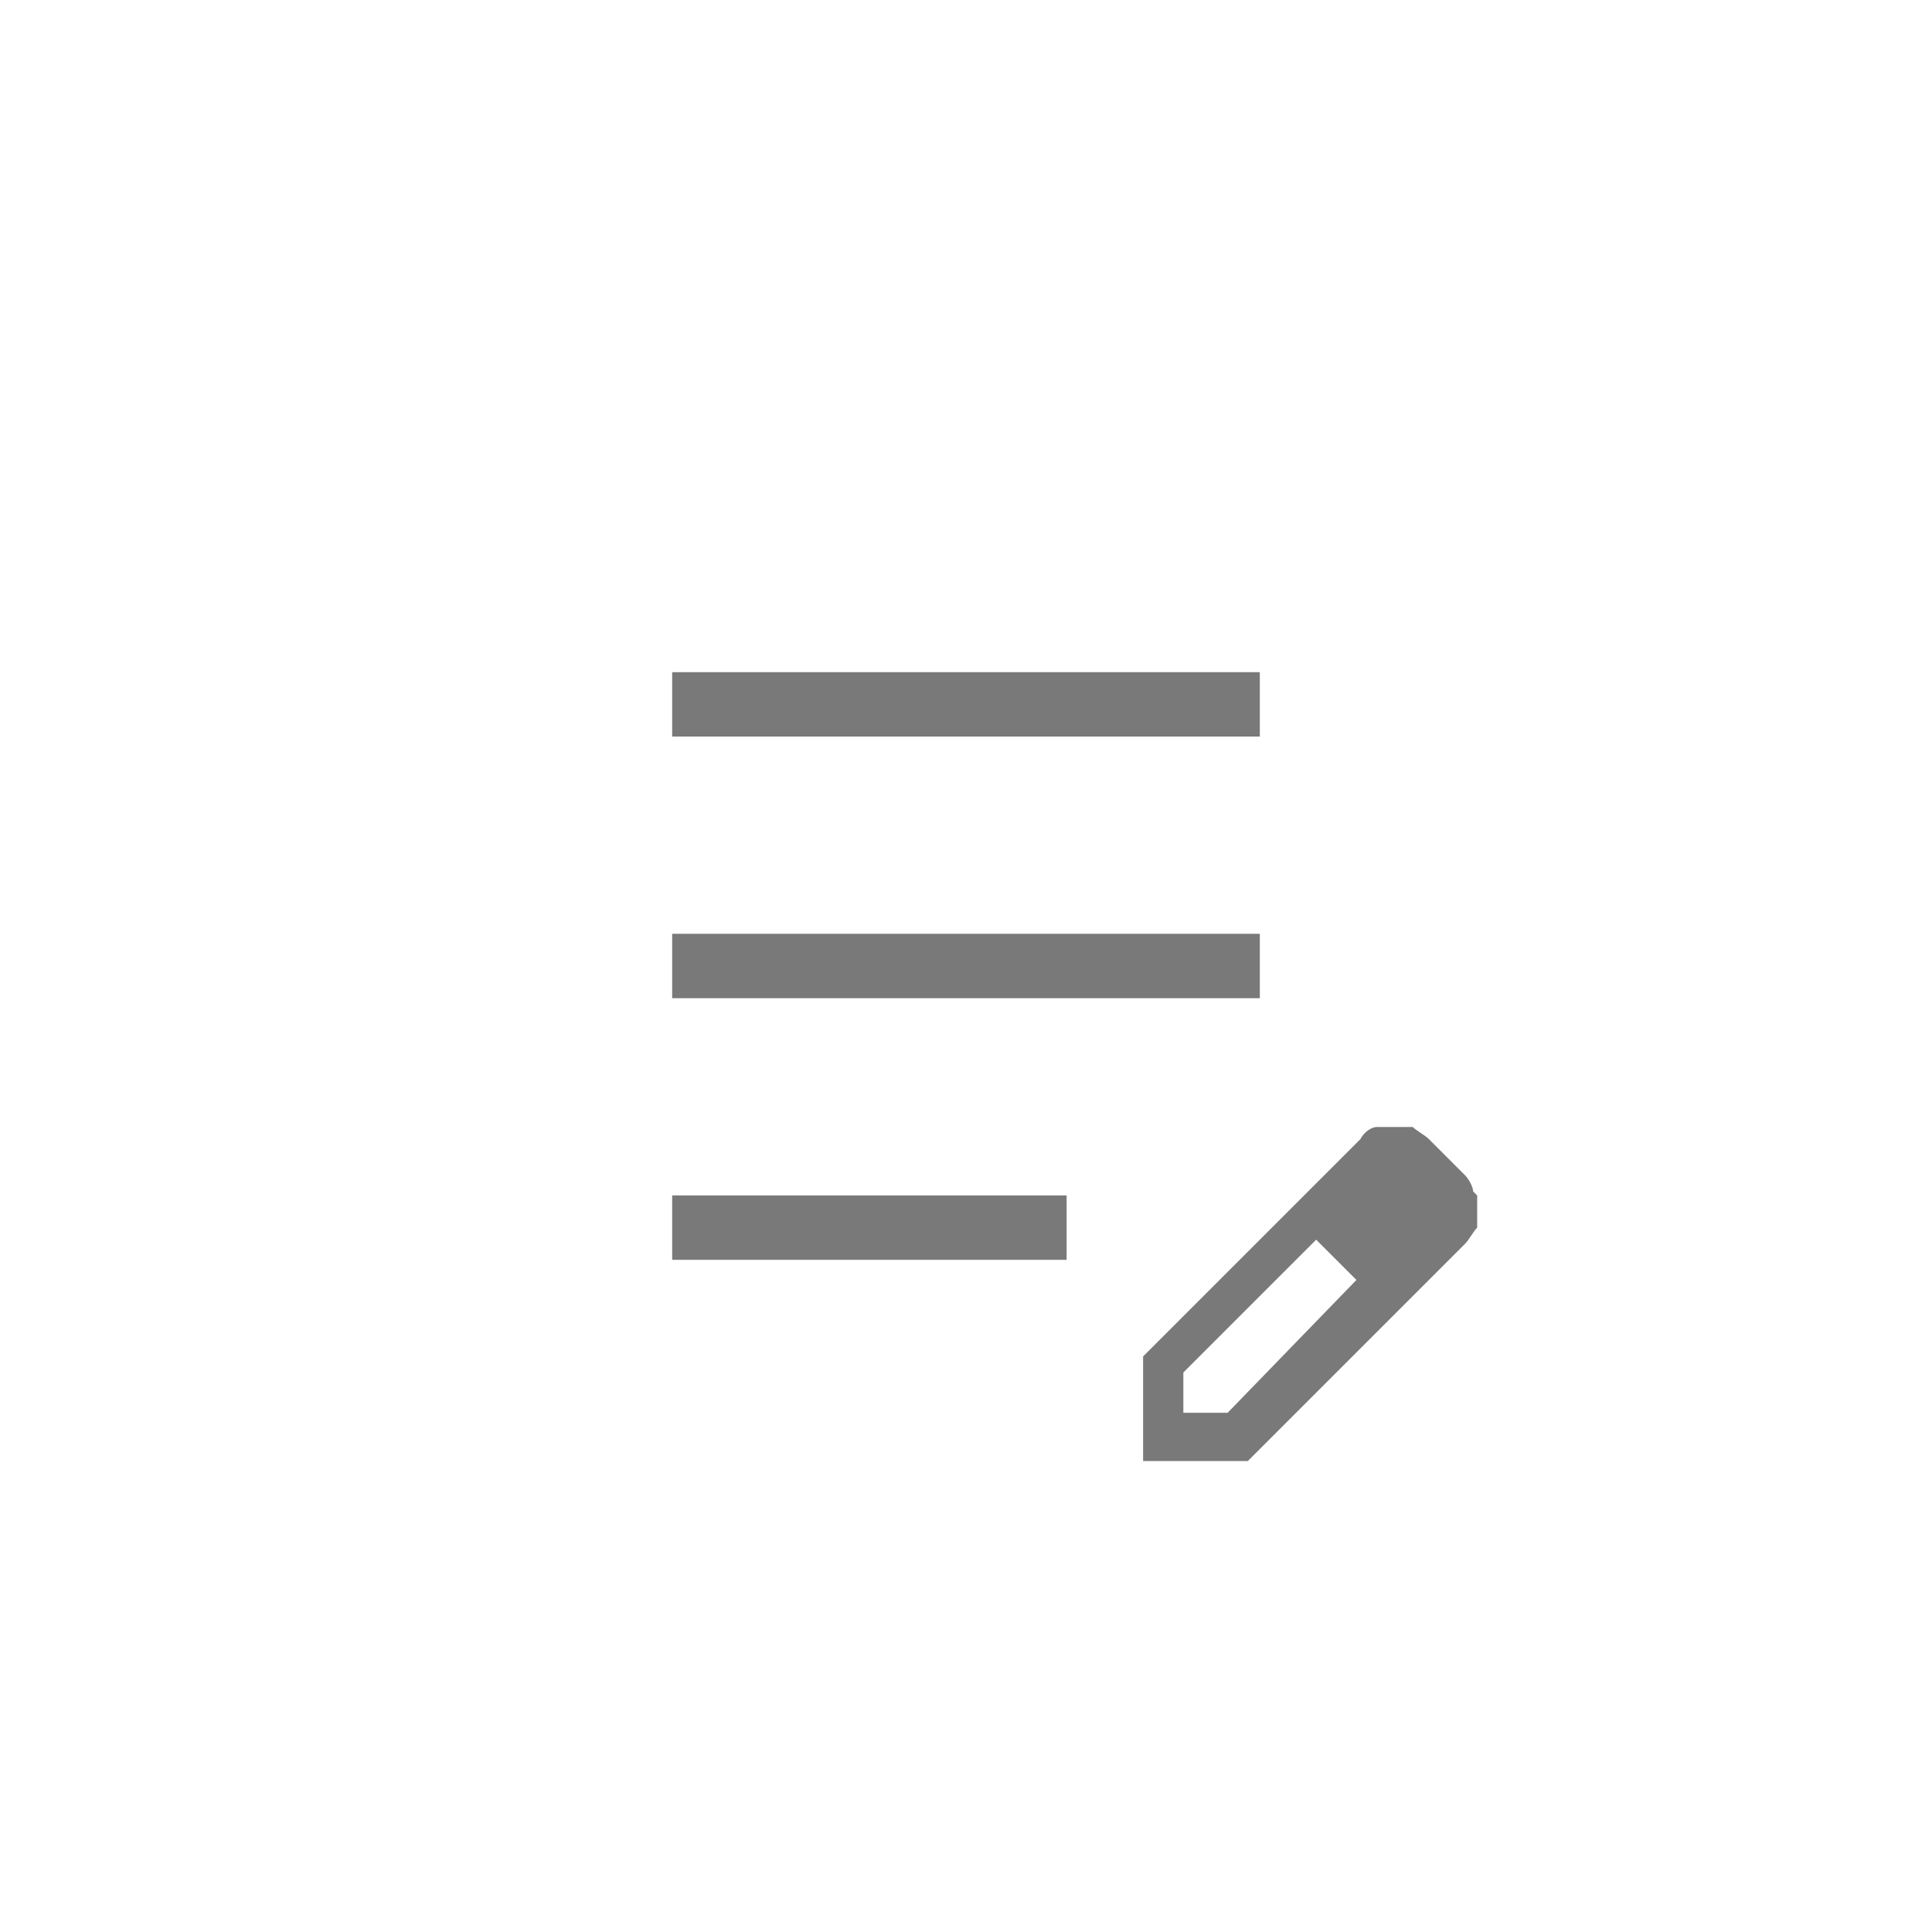 <?xml version="1.0" encoding="UTF-8"?>
<svg id="_レイヤー_1" data-name="レイヤー_1" xmlns="http://www.w3.org/2000/svg" width="48" height="48" version="1.1" viewBox="0 0 48 48">
  <!-- Generator: Adobe Illustrator 29.6.1, SVG Export Plug-In . SVG Version: 2.1.1 Build 9)  -->
  <defs>
    <style>
      .st0, .st1 {
        fill: #797979;
      }

      .st1 {
        display: none;
      }
    </style>
  </defs>
  <path class="st1" d="M13.4,36c-.7,0-1.3-.2-1.7-.7-.5-.5-.7-1-.7-1.7V14.4c0-.7.2-1.3.7-1.7s1-.7,1.7-.7h19.2c.7,0,1.3.2,1.7.7.5.5.7,1,.7,1.7v19.2c0,.7-.2,1.3-.7,1.7-.5.5-1,.7-1.7.7H13.4ZM13.4,34.5h19.2c.2,0,.4,0,.6-.3.2-.2.3-.4.3-.6V14.4c0-.2,0-.4-.3-.6-.2-.2-.4-.3-.6-.3H13.4c-.2,0-.4,0-.6.3-.2.2-.3.4-.3.6v19.2c0,.2,0,.4.3.6.2.2.4.3.6.3Z"/>
  <path class="st1" d="M21.8,26c0-.5,0-1,0-1.4.1-.4.3-.8.6-1.1.2-.3.5-.6.8-.9s.5-.6.7-.8.3-.6.3-.9,0-.5-.2-.7c-.1-.2-.3-.4-.5-.5-.2-.1-.4-.2-.7-.2s-.7,0-1,.3c-.3.2-.6.4-.8.7l-1.3-1.2c.4-.5.9-.9,1.5-1.2.6-.3,1.2-.4,1.9-.4s1.2.1,1.7.3c.5.2.9.6,1.2,1,.3.4.4,1,.4,1.7s0,.9-.3,1.2c-.2.4-.4.7-.7,1-.3.3-.5.6-.8.9-.3.3-.5.6-.6,1-.2.4-.2.8-.2,1.2h-2ZM22.9,30.2c-.4,0-.8-.1-1.1-.4-.3-.3-.4-.7-.4-1.1s.1-.8.4-1.1.6-.4,1.1-.4.8.1,1,.4.4.7.4,1.1-.1.8-.4,1.1c-.3.3-.6.4-1,.4Z"/>
  <g>
    <path class="st0" d="M36.6,29.6c0-.1-.1-.3-.2-.4l-.9-.9c-.1-.1-.3-.2-.4-.3-.1,0-.3,0-.5,0s-.3,0-.4,0c-.1,0-.3.1-.4.3l-5.4,5.4v2.6h2.6l5.4-5.4c.1-.1.2-.3.3-.4,0-.2,0-.3,0-.4s0-.3,0-.4ZM30.4,35.1h-1v-1l3.3-3.3.5.5.5.5-3.2,3.3Z"/>
    <g>
      <path class="st1" d="M25.9,35.4h-12.2c-.3,0-.5-.1-.7-.3-.2-.2-.3-.4-.3-.7V13.6c0-.3.1-.5.3-.7.2-.2.4-.3.7-.3h20.7c.3,0,.5.1.7.3.2.2.3.4.3.7v12.1h1.6v-12.1c0-.7-.3-1.4-.8-1.9-.5-.5-1.1-.8-1.9-.8H13.6c-.7,0-1.4.3-1.9.8-.5.5-.8,1.1-.8,1.9v20.7c0,.7.3,1.4.8,1.9.5.5,1.1.8,1.9.8h12.2v-1.6Z"/>
      <rect class="st0" x="16.7" y="16.7" width="14.6" height="1.6"/>
      <rect class="st0" x="16.7" y="23.2" width="14.6" height="1.6"/>
      <rect class="st0" x="16.7" y="29.7" width="9.8" height="1.6"/>
    </g>
  </g>
</svg>